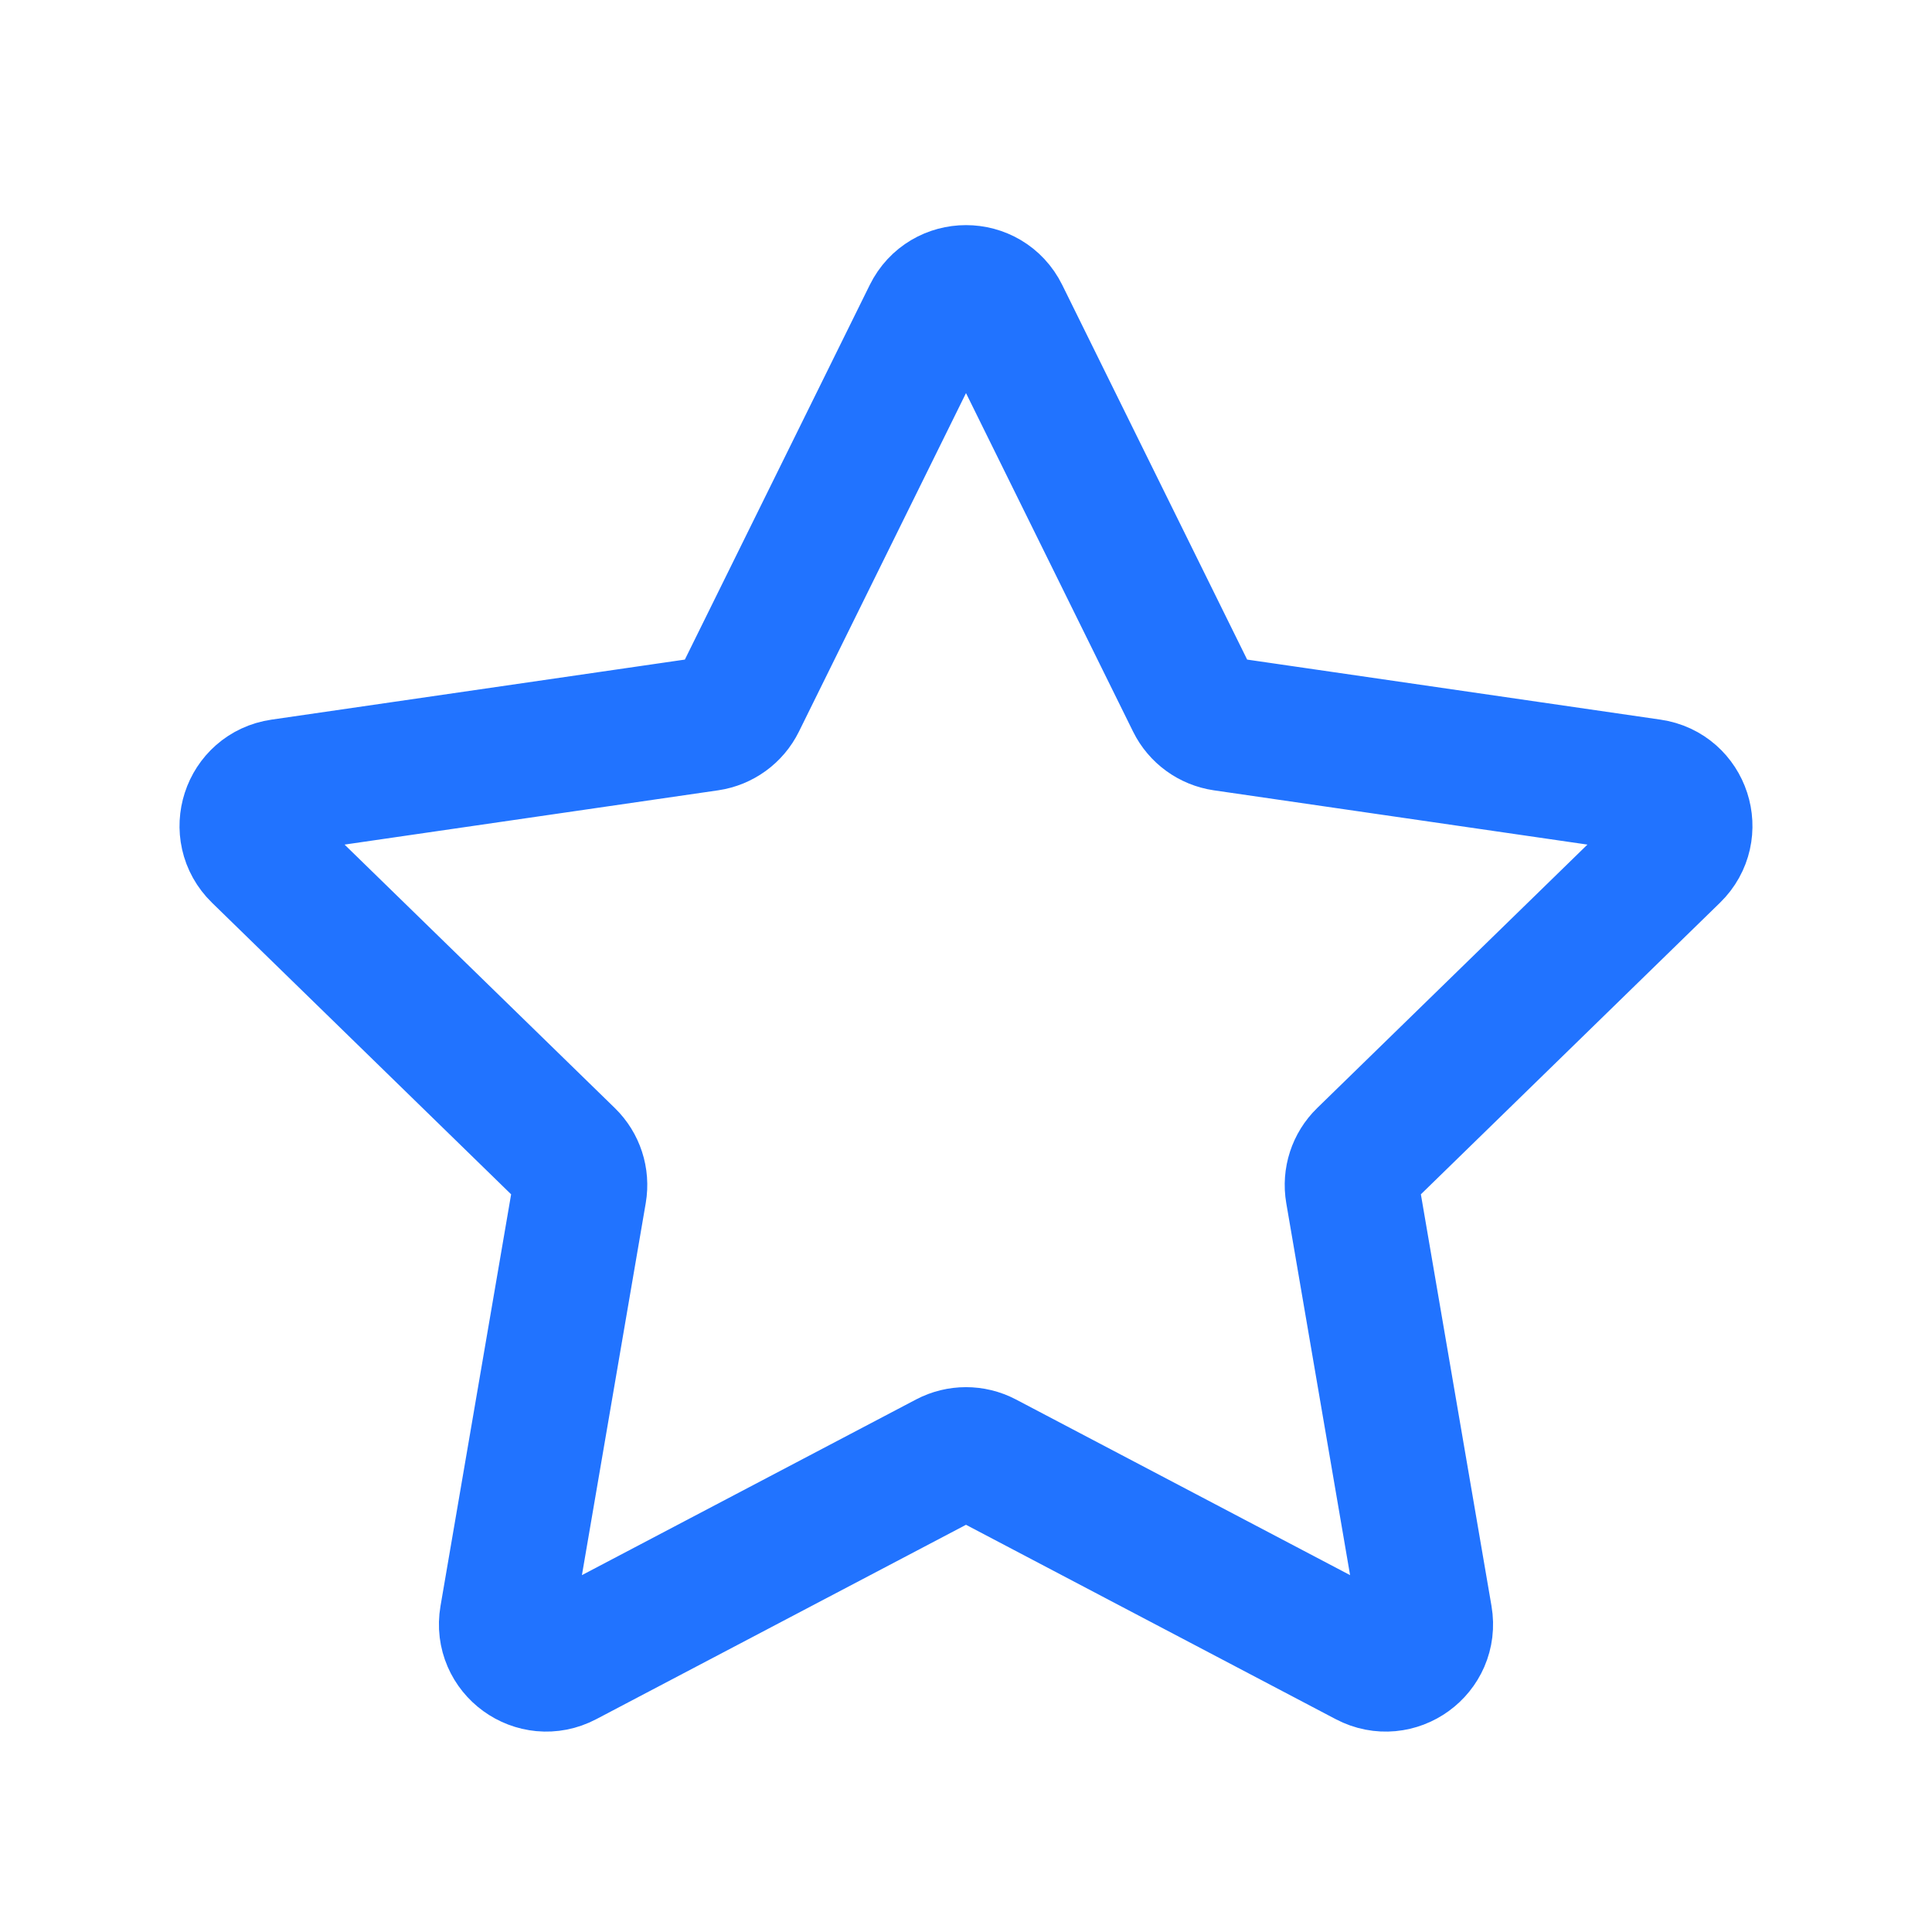 <svg width="72" height="72" viewBox="0 0 72 72" fill="none" xmlns="http://www.w3.org/2000/svg">
<path d="M34.655 11.726C35.205 10.611 36.795 10.611 37.345 11.726L44.468 26.158C44.686 26.601 45.109 26.907 45.597 26.979L61.524 29.293C62.754 29.471 63.245 30.983 62.355 31.851L50.831 43.085C50.477 43.43 50.316 43.926 50.399 44.413L53.12 60.275C53.33 61.501 52.044 62.435 50.943 61.856L36.698 54.367C36.261 54.138 35.739 54.138 35.302 54.367L21.057 61.856C19.956 62.435 18.67 61.501 18.88 60.275L21.601 44.413C21.684 43.926 21.523 43.43 21.169 43.085L9.645 31.851C8.754 30.983 9.246 29.471 10.476 29.293L26.403 26.979C26.891 26.907 27.314 26.601 27.532 26.158L34.655 11.726Z" stroke="#2173FF" stroke-width="5" stroke-linecap="round" stroke-linejoin="round"/>
</svg>
